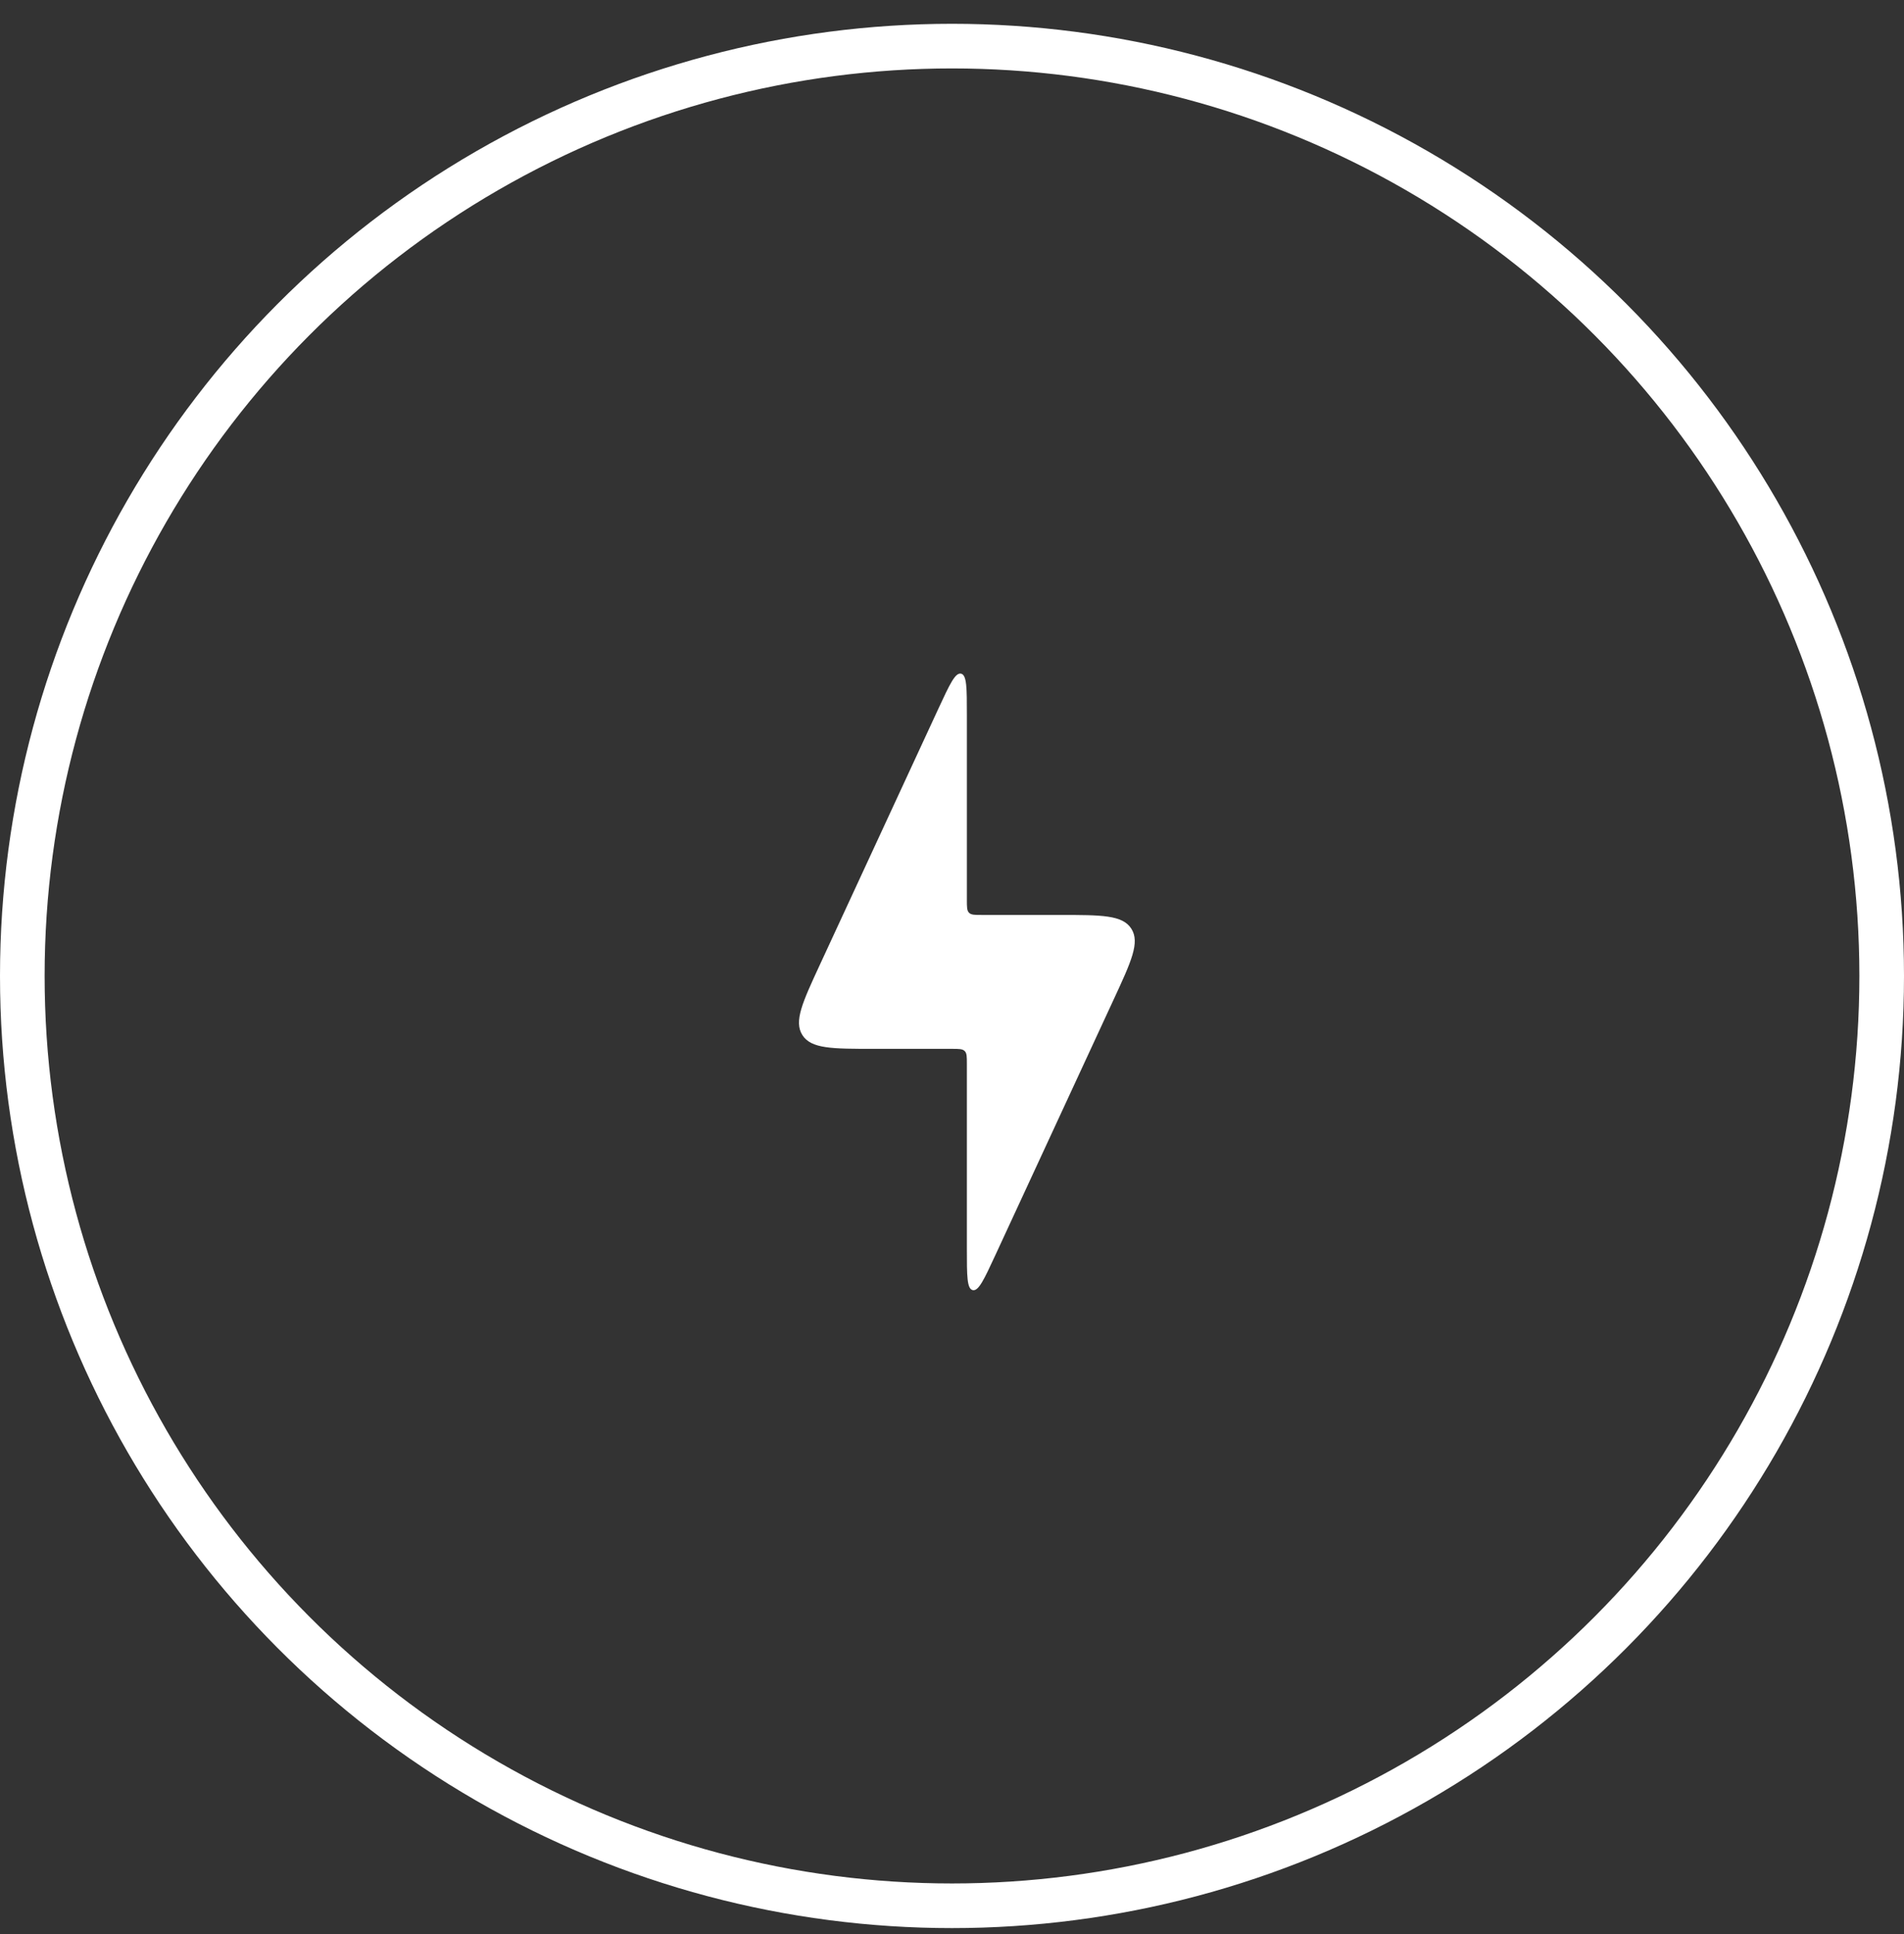 <svg width="64" height="65" viewBox="0 0 64 65" fill="none" xmlns="http://www.w3.org/2000/svg">
<rect x="0" y="0" width="64" height="65" fill="#333333" stroke="none"/>
<circle cx="32" cy="32.8" r="31.25" stroke="white" stroke-width="1.5"/>
<path d="M32 35.25H29.38C27.971 35.25 27.267 35.25 26.972 34.789C26.677 34.327 26.973 33.688 27.565 32.41L31.546 23.81C31.921 23.002 32.108 22.598 32.304 22.641C32.5 22.684 32.5 23.13 32.5 24.02V30.25C32.5 30.486 32.5 30.604 32.573 30.677C32.646 30.75 32.764 30.75 33 30.75H35.62C37.029 30.75 37.733 30.75 38.028 31.212C38.323 31.673 38.027 32.312 37.435 33.59L33.454 42.19C33.08 42.998 32.892 43.403 32.696 43.359C32.5 43.316 32.5 42.871 32.5 41.98V35.75C32.5 35.514 32.5 35.397 32.427 35.324C32.354 35.25 32.236 35.25 32 35.25Z" fill="white"/>
</svg>
